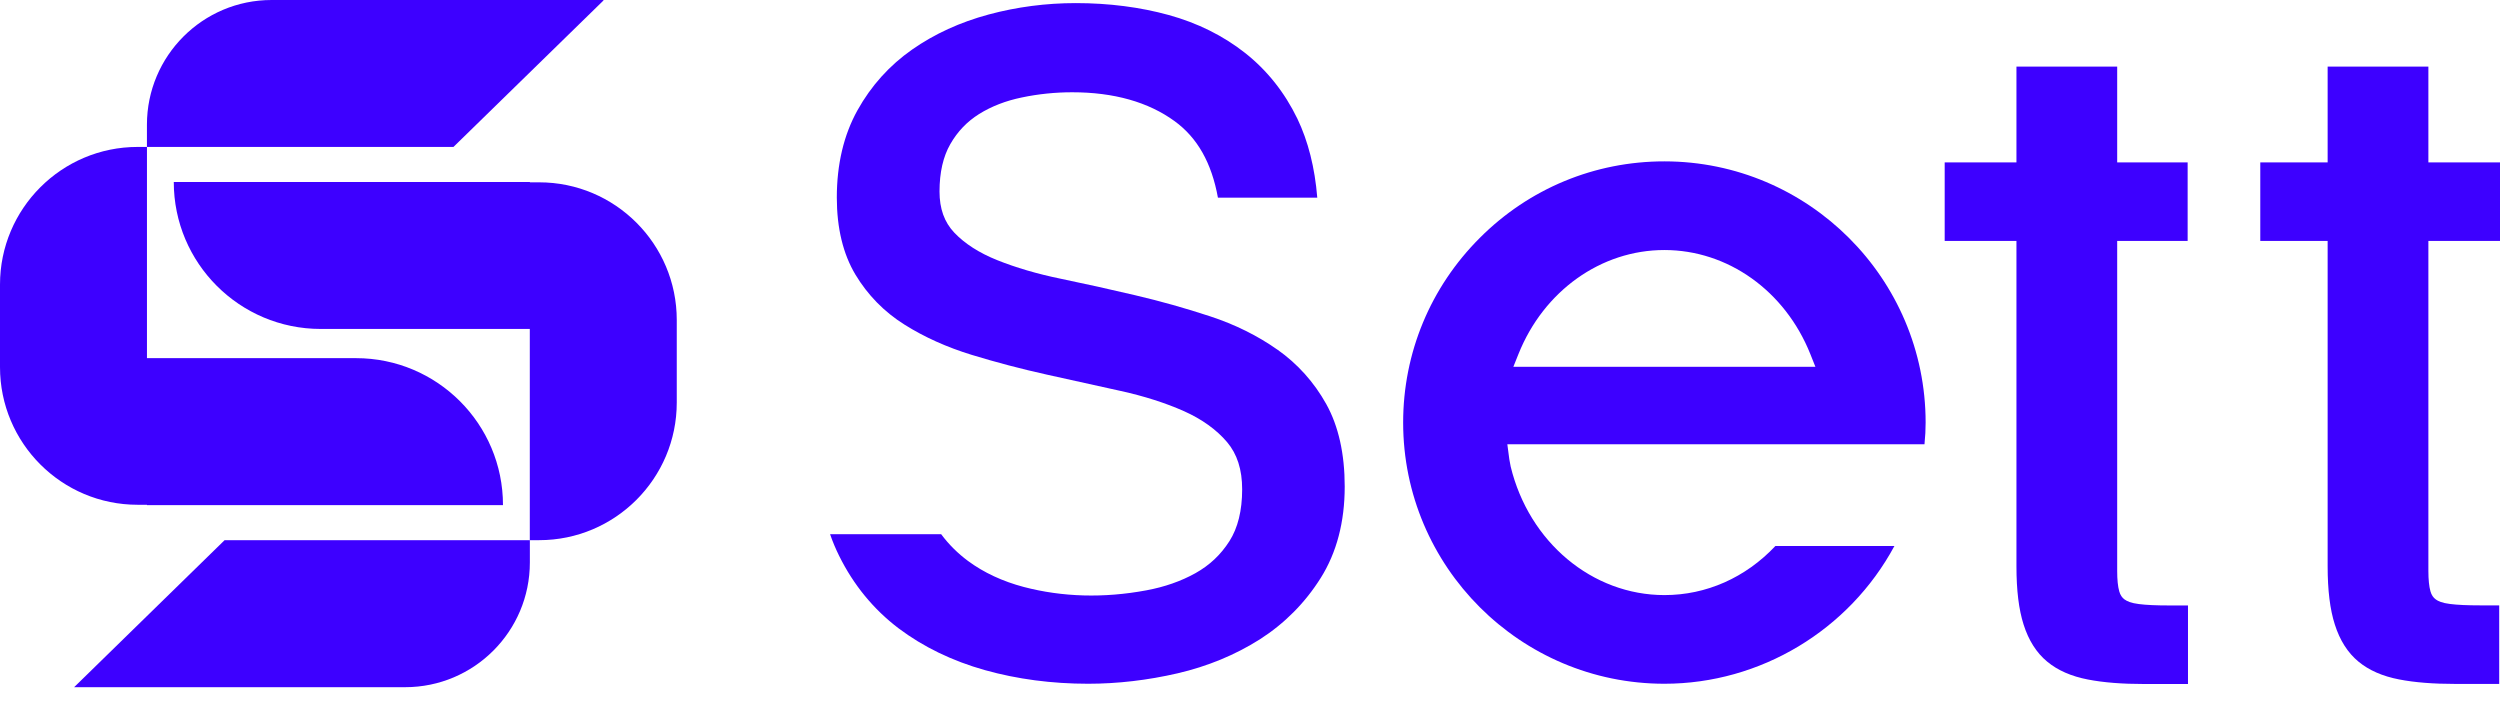 <?xml version="1.0" encoding="UTF-8"?> <svg xmlns="http://www.w3.org/2000/svg" width="88" height="25" viewBox="0 0 88 25" fill="none"><g clip-path="url(#clip0_5_3402)"><path d="M74.789 21.105C74.695 21.038 74.634 20.944 74.598 20.817C74.549 20.647 74.525 20.407 74.525 20.1V8.482H77.005V5.717H74.525V2.344H70.979V5.717H68.453V8.482H70.979V19.927C70.979 20.78 71.061 21.454 71.231 21.986C71.407 22.541 71.686 22.981 72.063 23.291C72.433 23.598 72.913 23.807 73.496 23.919C74.042 24.026 74.707 24.077 75.466 24.077H77.017V21.312H76.343C75.906 21.312 75.551 21.297 75.29 21.263C75.014 21.23 74.865 21.16 74.792 21.105H74.789Z" fill="#3D00FF"></path><path d="M88.005 8.482V5.717H85.479V2.344H81.933V5.717H79.562V8.482H81.933V19.927C81.933 20.78 82.016 21.454 82.186 21.983C82.362 22.538 82.641 22.978 83.017 23.288C83.388 23.595 83.867 23.804 84.45 23.916C84.997 24.023 85.659 24.074 86.421 24.074H87.972V21.309H87.298C86.861 21.309 86.505 21.294 86.241 21.26C85.965 21.227 85.816 21.157 85.743 21.102C85.649 21.035 85.589 20.944 85.552 20.814C85.504 20.644 85.479 20.404 85.479 20.097V8.482H88.005Z" fill="#3D00FF"></path><path d="M58.586 5.68C56.133 5.68 53.823 6.636 52.087 8.376C50.35 10.112 49.391 12.422 49.391 14.875C49.391 19.945 53.516 24.068 58.586 24.068C61.965 24.068 65.089 22.18 66.683 19.22H62.493C61.443 20.334 60.062 20.947 58.589 20.947C56.048 20.947 53.823 19.086 53.176 16.424C53.158 16.345 53.143 16.26 53.128 16.166L53.058 15.637H67.742C67.77 15.364 67.782 15.115 67.782 14.875C67.782 9.805 63.656 5.683 58.589 5.68H58.586ZM53.27 12.911L53.45 12.462C54.339 10.239 56.355 8.801 58.586 8.801C60.818 8.801 62.833 10.236 63.723 12.462L63.902 12.911H53.27Z" fill="#3D00FF"></path><path d="M44.972 12.313C44.273 11.819 43.472 11.421 42.592 11.133C41.733 10.85 40.849 10.601 39.956 10.392C39.067 10.182 38.187 9.988 37.34 9.812C36.511 9.642 35.758 9.42 35.099 9.156C34.471 8.904 33.961 8.579 33.59 8.188C33.241 7.82 33.071 7.347 33.071 6.74C33.071 6.072 33.199 5.51 33.451 5.073C33.706 4.627 34.04 4.281 34.465 4.013C34.899 3.743 35.406 3.546 35.967 3.431C36.547 3.309 37.145 3.248 37.743 3.248C39.207 3.248 40.421 3.591 41.347 4.265C42.148 4.848 42.649 5.732 42.871 6.958H46.368C46.283 5.902 46.046 4.967 45.667 4.177C45.221 3.255 44.601 2.474 43.827 1.864C43.059 1.257 42.151 0.808 41.138 0.528C40.136 0.252 39.034 0.109 37.868 0.109C36.827 0.109 35.794 0.243 34.802 0.51C33.8 0.78 32.895 1.193 32.109 1.743C31.314 2.298 30.664 3.018 30.184 3.88C29.701 4.748 29.456 5.78 29.456 6.955C29.456 8.03 29.677 8.941 30.111 9.666C30.542 10.383 31.122 10.978 31.839 11.427C32.537 11.867 33.335 12.225 34.21 12.493C35.066 12.754 35.949 12.987 36.842 13.185C37.725 13.382 38.596 13.576 39.45 13.762C40.275 13.944 41.028 14.184 41.681 14.475C42.309 14.757 42.819 15.122 43.19 15.559C43.548 15.981 43.724 16.527 43.724 17.226C43.724 17.972 43.572 18.585 43.275 19.05C42.968 19.53 42.577 19.897 42.079 20.176C41.572 20.459 40.989 20.662 40.351 20.78C38.848 21.06 37.397 21.017 36.04 20.662C35.294 20.465 34.632 20.158 34.073 19.745C33.718 19.481 33.399 19.168 33.129 18.804H29.219C29.31 19.071 29.419 19.326 29.538 19.566C30.047 20.595 30.752 21.451 31.629 22.116C32.501 22.772 33.524 23.267 34.671 23.589C35.806 23.907 37.03 24.068 38.302 24.068C39.34 24.068 40.4 23.944 41.45 23.701C42.51 23.455 43.484 23.051 44.346 22.505C45.215 21.949 45.937 21.224 46.49 20.343C47.051 19.451 47.334 18.37 47.334 17.128C47.334 15.975 47.115 14.997 46.684 14.223C46.256 13.455 45.679 12.811 44.966 12.307L44.972 12.313Z" fill="#3D00FF"></path><path d="M2.609 24.189H14.261C16.687 24.189 18.651 22.221 18.651 19.799V19.016H7.904L2.609 24.189Z" fill="#3D00FF"></path><path d="M18.98 6.418H18.652V6.406H6.117C6.117 9.263 8.434 11.579 11.29 11.579H18.649V19.014H18.977C21.652 19.014 23.822 16.843 23.822 14.169V11.264C23.822 8.589 21.652 6.418 18.977 6.418H18.98Z" fill="#3D00FF"></path><path d="M21.241 0.018V0H9.562C7.136 0 5.172 1.967 5.172 4.39V5.173H15.961L21.241 0.018Z" fill="#3D00FF"></path><path d="M5.173 17.768V17.78H17.705C17.705 14.923 15.389 12.607 12.532 12.607H5.173V5.172H4.845C2.171 5.172 0 7.343 0 10.017V12.922C0 15.597 2.171 17.768 4.845 17.768H5.173Z" fill="#3D00FF"></path></g><defs><clipPath id="clip0_5_3402"><rect width="88" height="24.19" fill="white"></rect></clipPath></defs></svg> 
